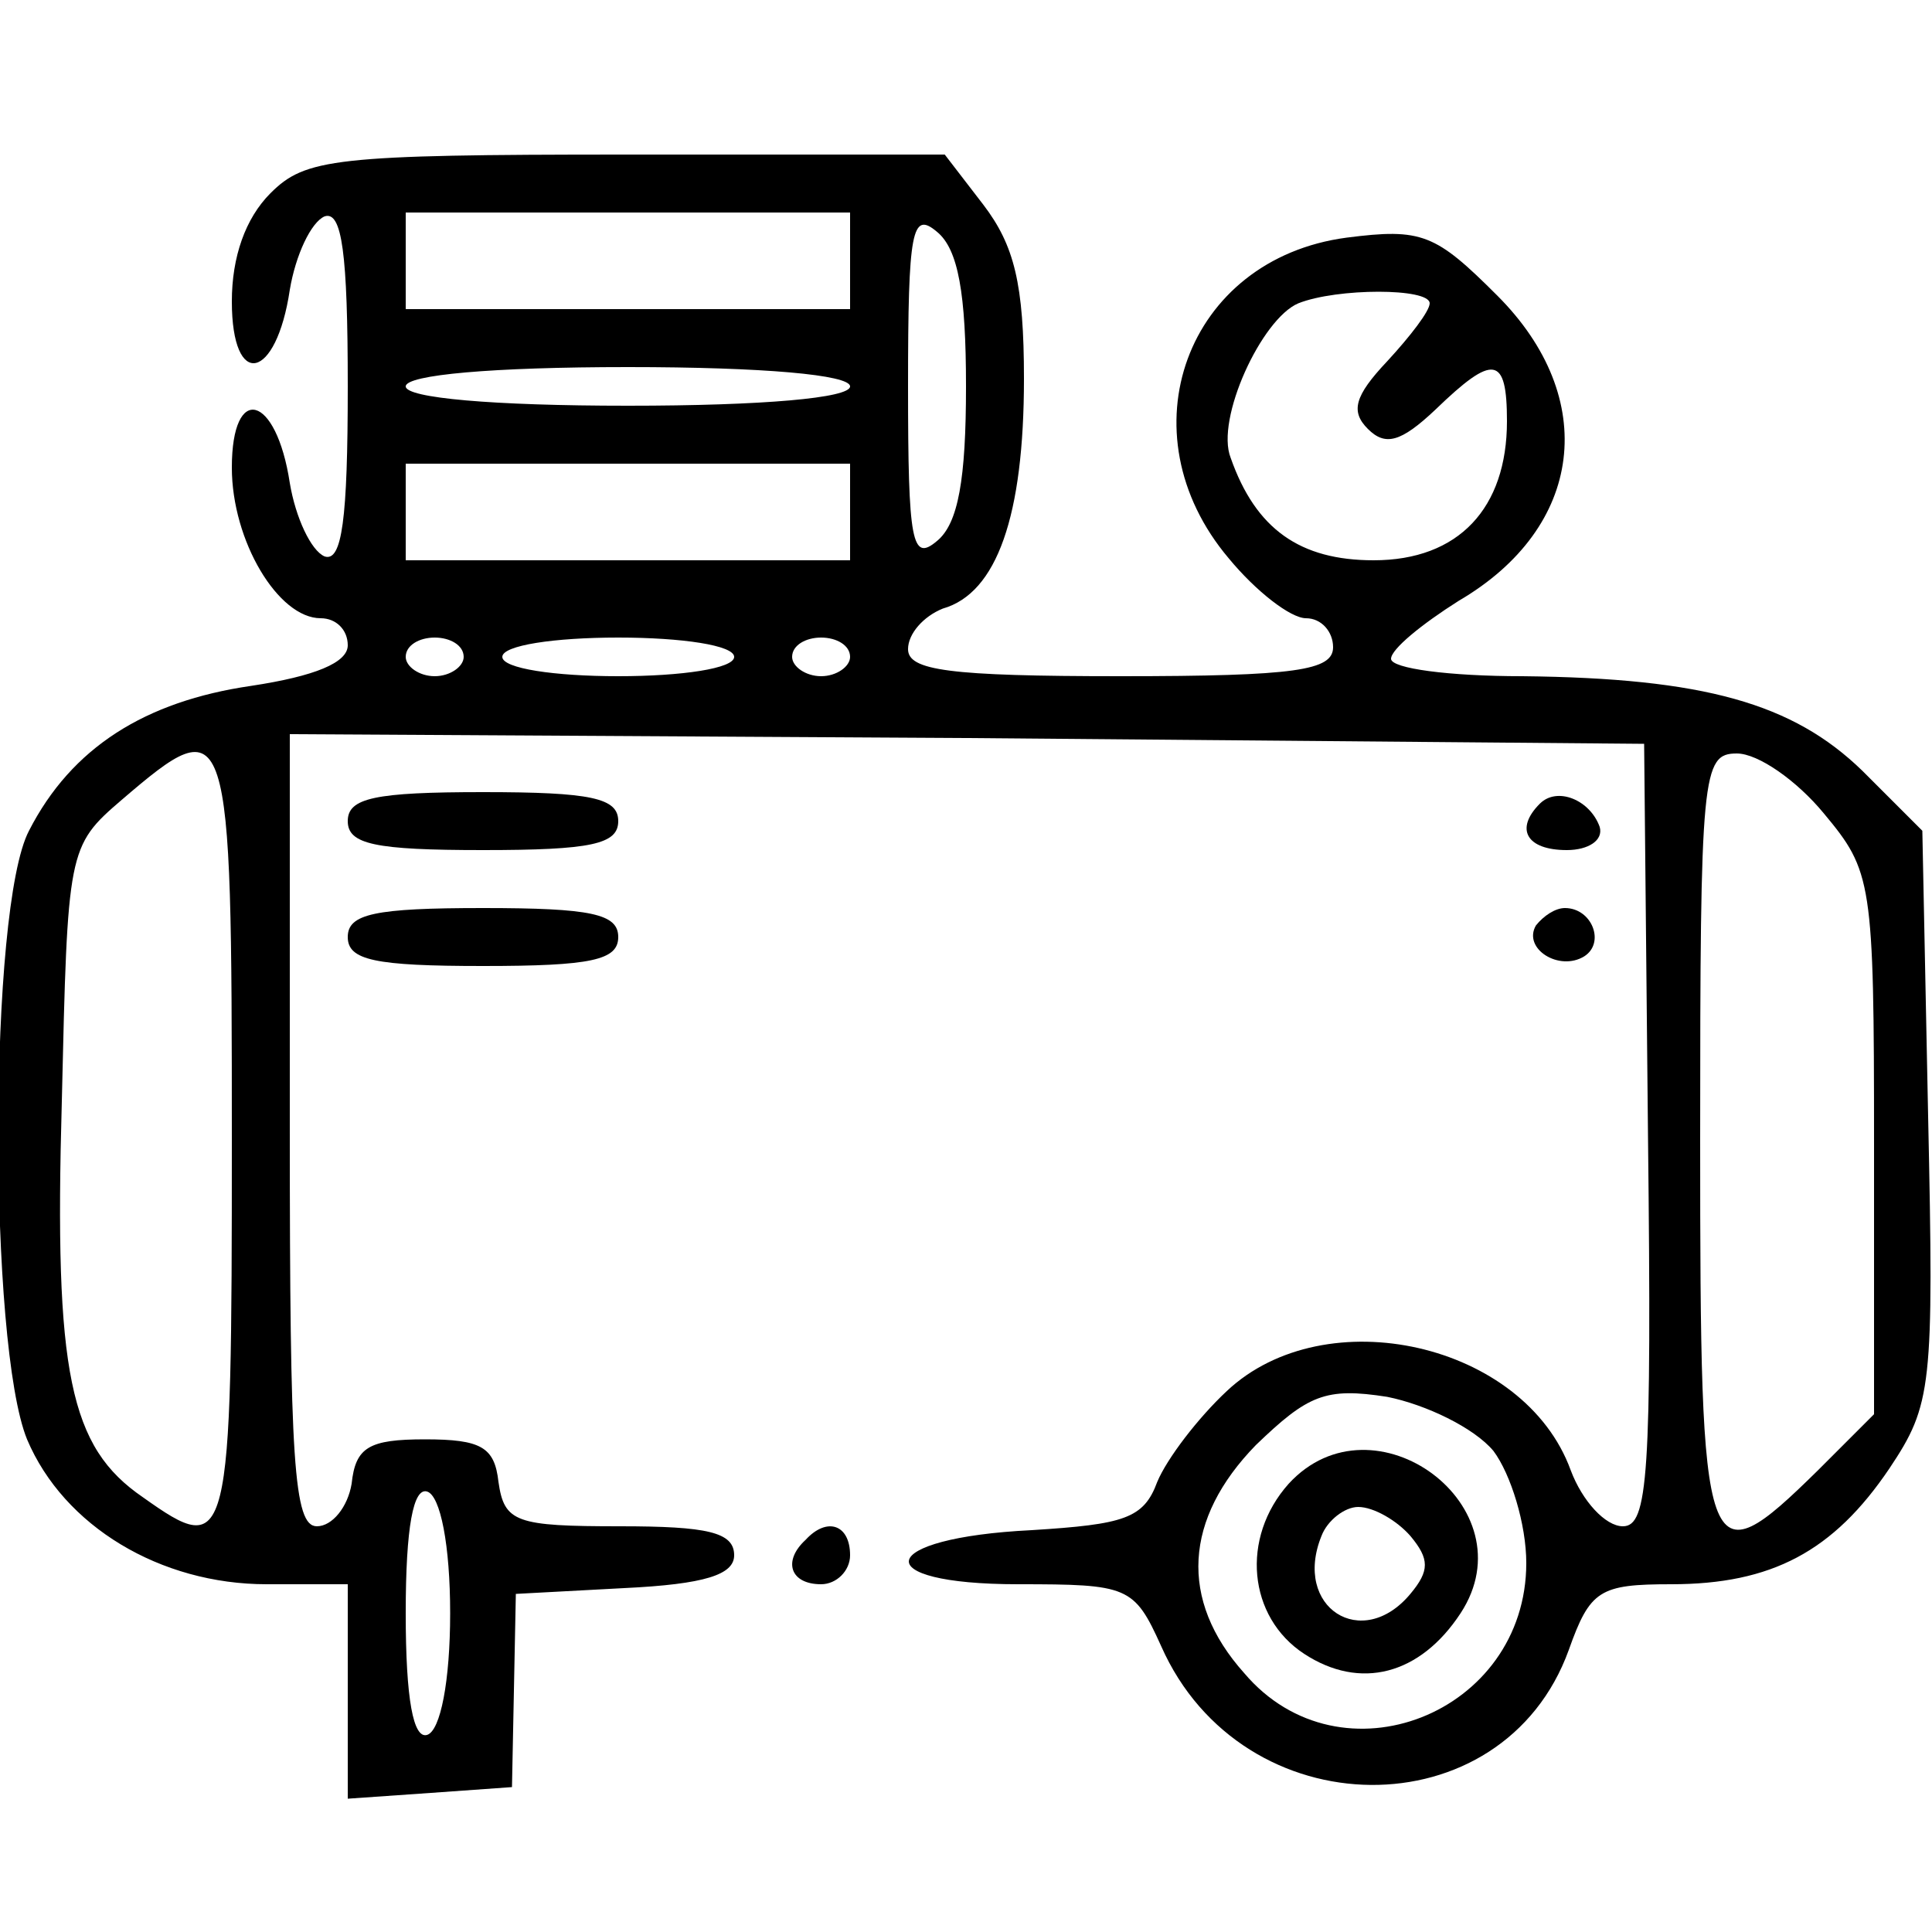<?xml version="1.0" encoding="UTF-8" standalone="no"?> <svg xmlns="http://www.w3.org/2000/svg" version="1.0" width="100pt" height="100pt" viewBox="0 0 100 100" preserveAspectRatio="xMidYMid meet"><g transform="translate(0,100) scale(0.1,-0.1)" fill="#000000" stroke="none"><path d="M140 900 c-13 -13 -20 -33 -20 -56 0 -46 23 -41 30 6 3 18 11 35 18 38 9 3 12 -19 12 -88 0 -69 -3 -91 -12 -88 -7 3 -15 20 -18 38 -7 46 -30 52 -30 8 0 -38 24 -78 46 -78 8 0 14 -6 14 -14 0 -9 -17 -16 -50 -21 -55 -8 -93 -32 -115 -75 -21 -40 -21 -266 -1 -315 19 -45 69 -75 124 -75 l42 0 0 -56 0 -55 43 3 42 3 1 50 1 50 56 3 c42 2 57 7 57 17 0 12 -14 15 -59 15 -54 0 -60 2 -63 23 -2 18 -9 22 -38 22 -29 0 -36 -4 -38 -23 -2 -12 -10 -22 -18 -22 -12 0 -14 34 -14 205 l0 205 350 -2 351 -3 2 -203 c2 -176 0 -202 -13 -202 -9 0 -21 13 -27 29 -24 66 -127 89 -178 41 -15 -14 -31 -35 -36 -47 -7 -19 -17 -22 -65 -25 -81 -4 -86 -28 -7 -28 57 0 60 -1 74 -32 42 -95 177 -96 211 -2 11 31 16 34 53 34 52 0 84 17 113 60 22 33 23 42 20 182 l-3 148 -31 31 c-36 35 -82 48 -176 49 -38 0 -68 4 -68 9 0 5 16 18 35 30 65 38 73 105 20 158 -32 32 -39 35 -78 30 -83 -11 -116 -101 -61 -166 14 -17 32 -31 40 -31 8 0 14 -7 14 -15 0 -12 -19 -15 -110 -15 -89 0 -110 3 -110 14 0 8 8 17 18 21 28 8 42 48 42 119 0 49 -5 69 -21 90 l-20 26 -165 0 c-151 0 -166 -2 -184 -20z m300 -35 l0 -25 -115 0 -115 0 0 25 0 25 115 0 115 0 0 -25z m60 -65 c0 -48 -4 -71 -15 -80 -13 -11 -15 -1 -15 80 0 81 2 91 15 80 11 -9 15 -32 15 -80z m240 43 c0 -4 -10 -17 -22 -30 -17 -18 -19 -26 -10 -35 9 -9 17 -7 35 10 30 29 37 28 37 -6 0 -45 -25 -72 -69 -72 -38 0 -61 16 -74 53 -8 20 16 72 35 80 20 8 68 8 68 0z m-300 -43 c0 -6 -45 -10 -115 -10 -70 0 -115 4 -115 10 0 6 45 10 115 10 70 0 115 -4 115 -10z m0 -65 l0 -25 -115 0 -115 0 0 25 0 25 115 0 115 0 0 -25z m-200 -75 c0 -5 -7 -10 -15 -10 -8 0 -15 5 -15 10 0 6 7 10 15 10 8 0 15 -4 15 -10z m140 0 c0 -6 -27 -10 -60 -10 -33 0 -60 4 -60 10 0 6 27 10 60 10 33 0 60 -4 60 -10z m60 0 c0 -5 -7 -10 -15 -10 -8 0 -15 5 -15 10 0 6 7 10 15 10 8 0 15 -4 15 -10z m-320 -250 c0 -212 -1 -217 -46 -185 -38 26 -46 64 -42 205 3 130 3 132 31 156 56 48 57 44 57 -176z m824 169 c25 -30 26 -35 26 -171 l0 -140 -29 -29 c-59 -58 -61 -51 -61 171 0 190 1 200 19 200 11 0 31 -14 45 -31z m-171 -330 c9 -12 17 -38 17 -58 0 -78 -96 -116 -146 -57 -34 38 -31 80 6 118 27 26 36 30 68 25 20 -4 45 -16 55 -28z m-540 -84 c0 -35 -5 -61 -12 -63 -7 -2 -11 18 -11 63 0 45 4 65 11 63 7 -2 12 -28 12 -63z"></path><path d="M667 232 c-25 -28 -21 -69 8 -88 29 -19 60 -11 81 21 36 55 -45 115 -89 67z m63 -27 c10 -12 10 -18 0 -30 -25 -30 -61 -7 -46 30 3 8 12 15 19 15 8 0 20 -7 27 -15z"></path><path d="M180 575 c0 -12 14 -15 70 -15 56 0 70 3 70 15 0 12 -14 15 -70 15 -56 0 -70 -3 -70 -15z"></path><path d="M797 584 c-13 -13 -7 -24 14 -24 11 0 19 5 17 12 -5 14 -22 21 -31 12z"></path><path d="M180 515 c0 -12 14 -15 70 -15 56 0 70 3 70 15 0 12 -14 15 -70 15 -56 0 -70 -3 -70 -15z"></path><path d="M795 521 c-7 -12 12 -24 25 -16 11 7 4 25 -10 25 -5 0 -11 -4 -15 -9z"></path><path d="M417 203 c-12 -11 -8 -23 8 -23 8 0 15 7 15 15 0 16 -12 20 -23 8z"></path></g></svg> 